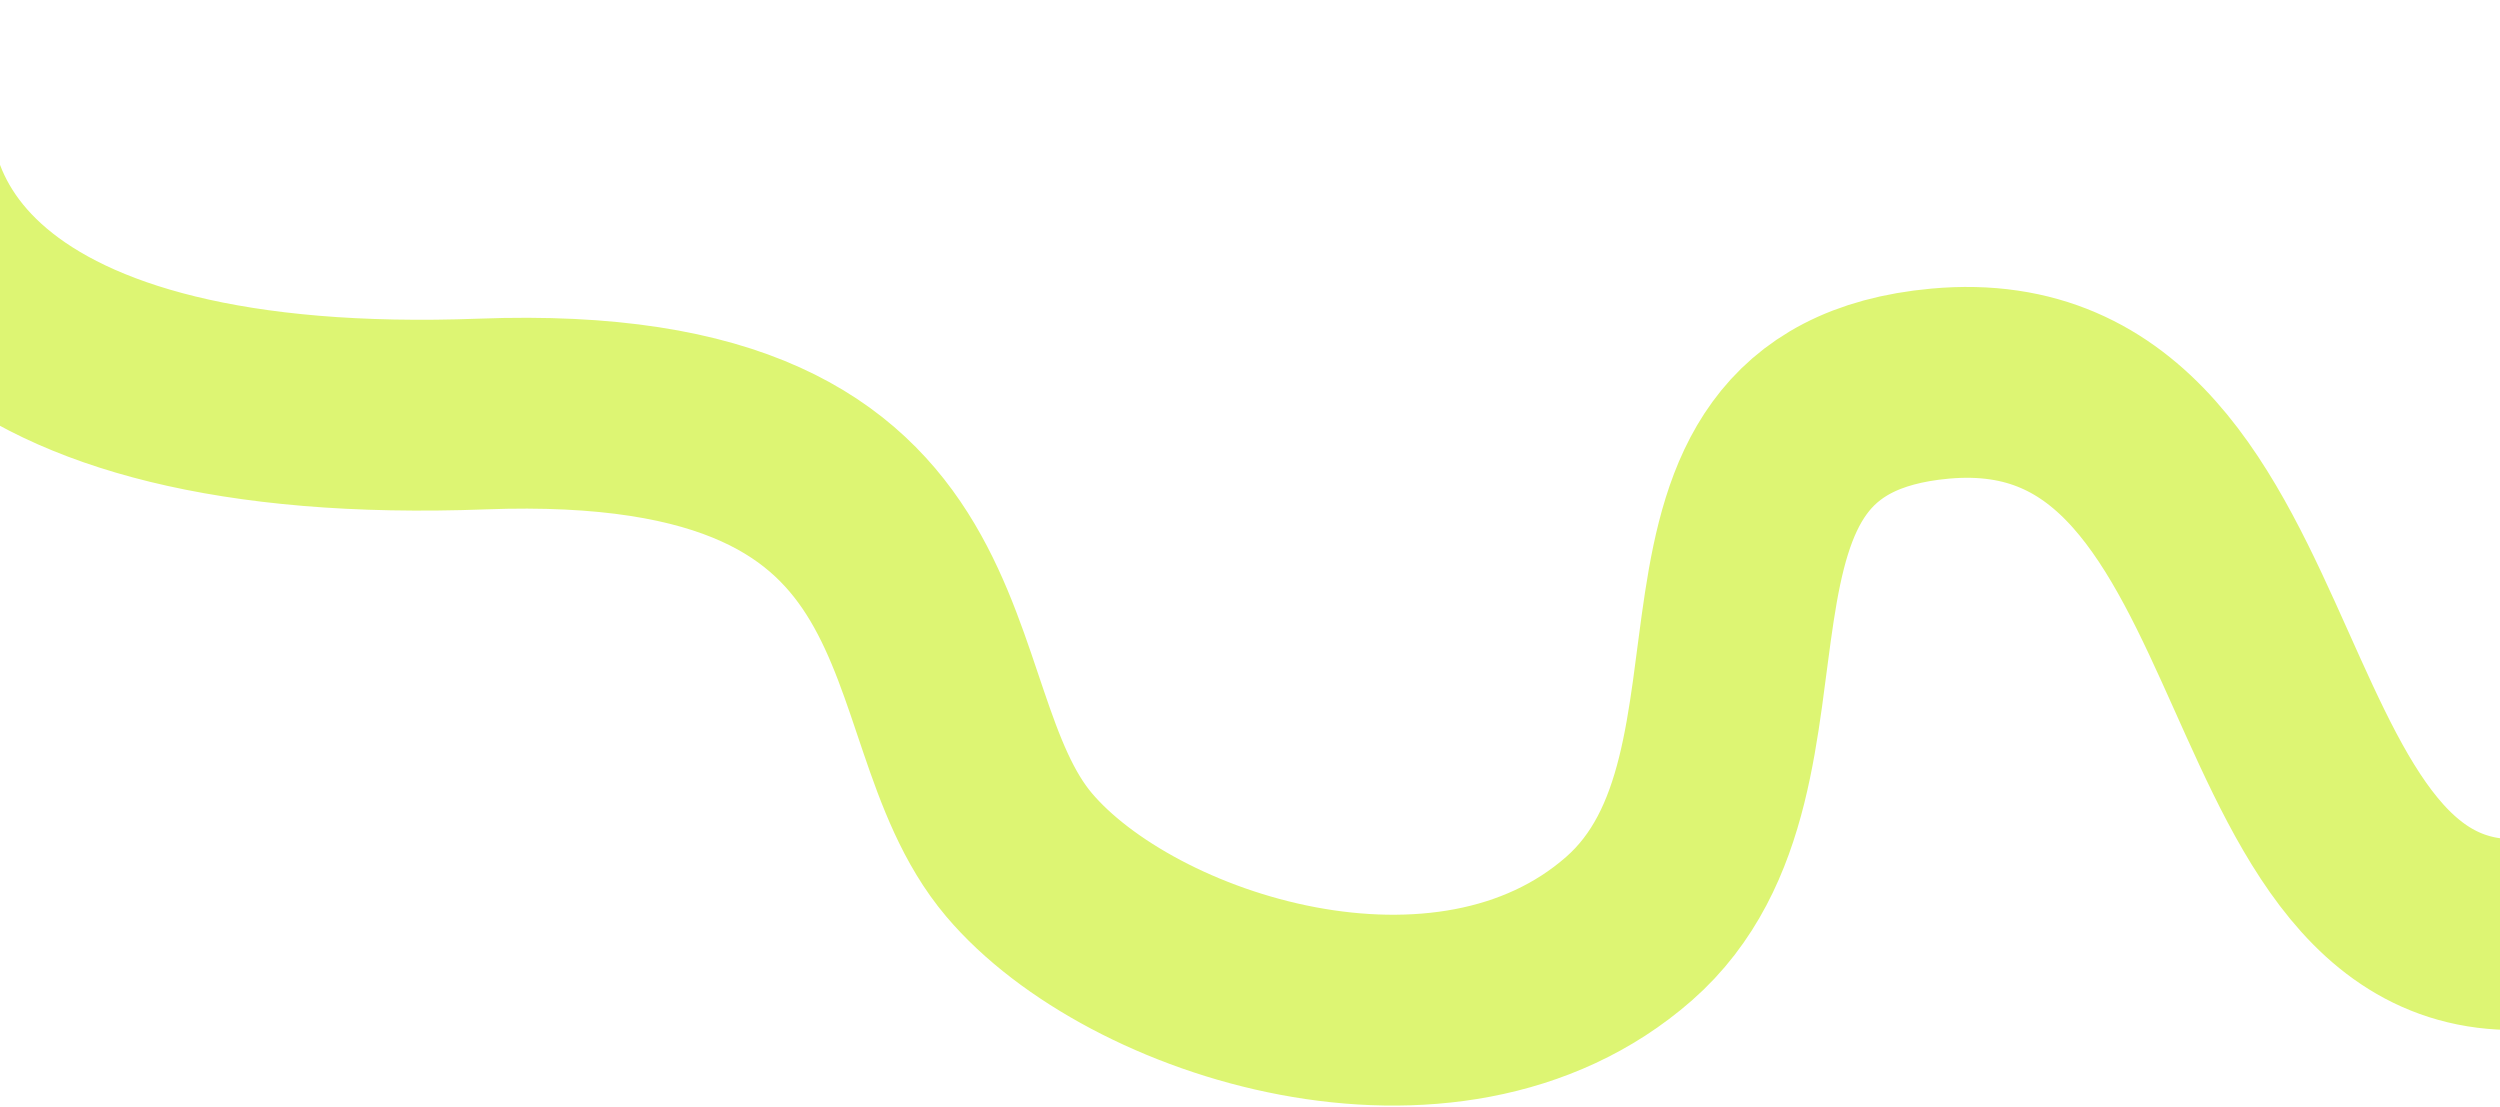 <svg width="393" height="174" viewBox="0 0 393 174" fill="none" xmlns="http://www.w3.org/2000/svg">
<path d="M402.695 146.141C349.079 156.76 362.742 55.058 304.988 60.305C257.502 64.62 284.606 120.986 256.067 145.998C227.527 171.01 177.744 155.145 160.19 134.373C140.727 111.343 154.741 62.127 75.81 65.083C-3.12 68.038 -23.601 35.123 -14.395 4.319" stroke="#DDF573" stroke-width="30"/>
</svg>
